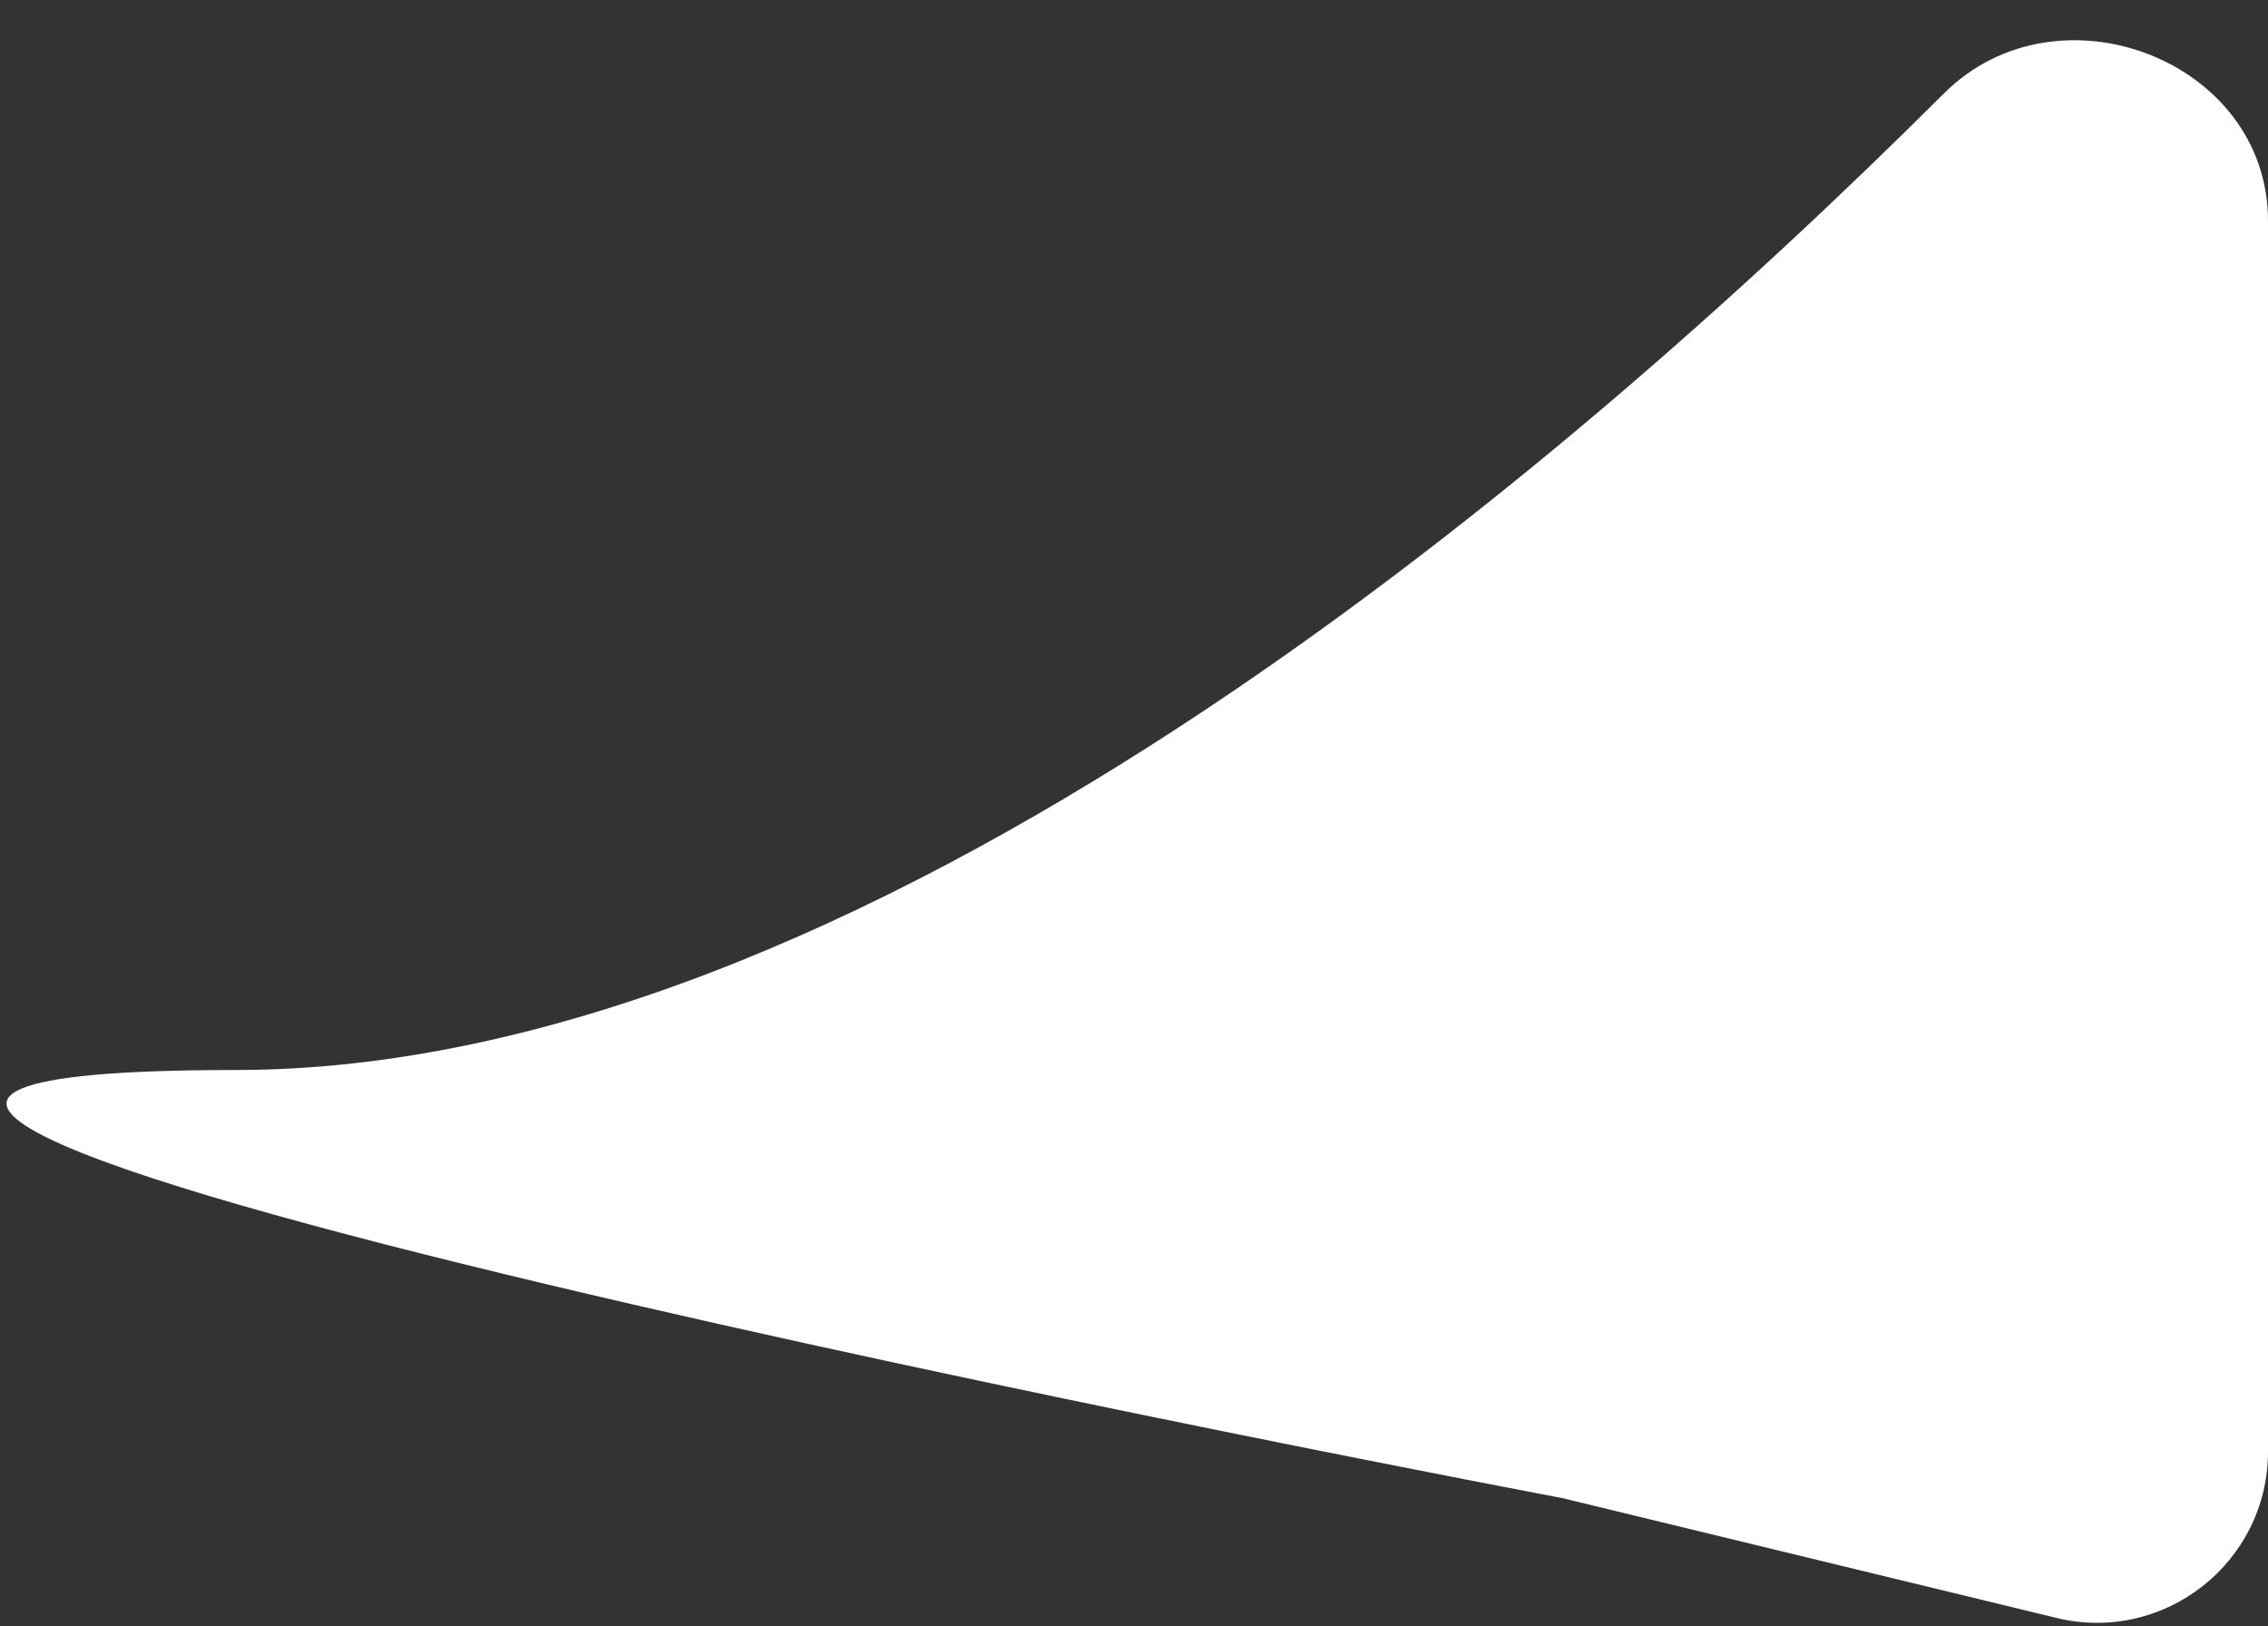 <svg width="53" height="38" viewBox="0 0 53 38" fill="none" xmlns="http://www.w3.org/2000/svg">
<rect x="0" y="0" width="53" height="38" fill="#333333" stroke="none"/>
<path d="M45.429 2.181C48.088 -0.469 53 1.405 53 5.159L53 33.914C53 36.505 50.575 38.412 48.057 37.802L36.5 35C36.5 35 -16.5 25 5.5 25C20.09 25 36.219 11.366 45.429 2.181Z" fill="white"/>
</svg>
